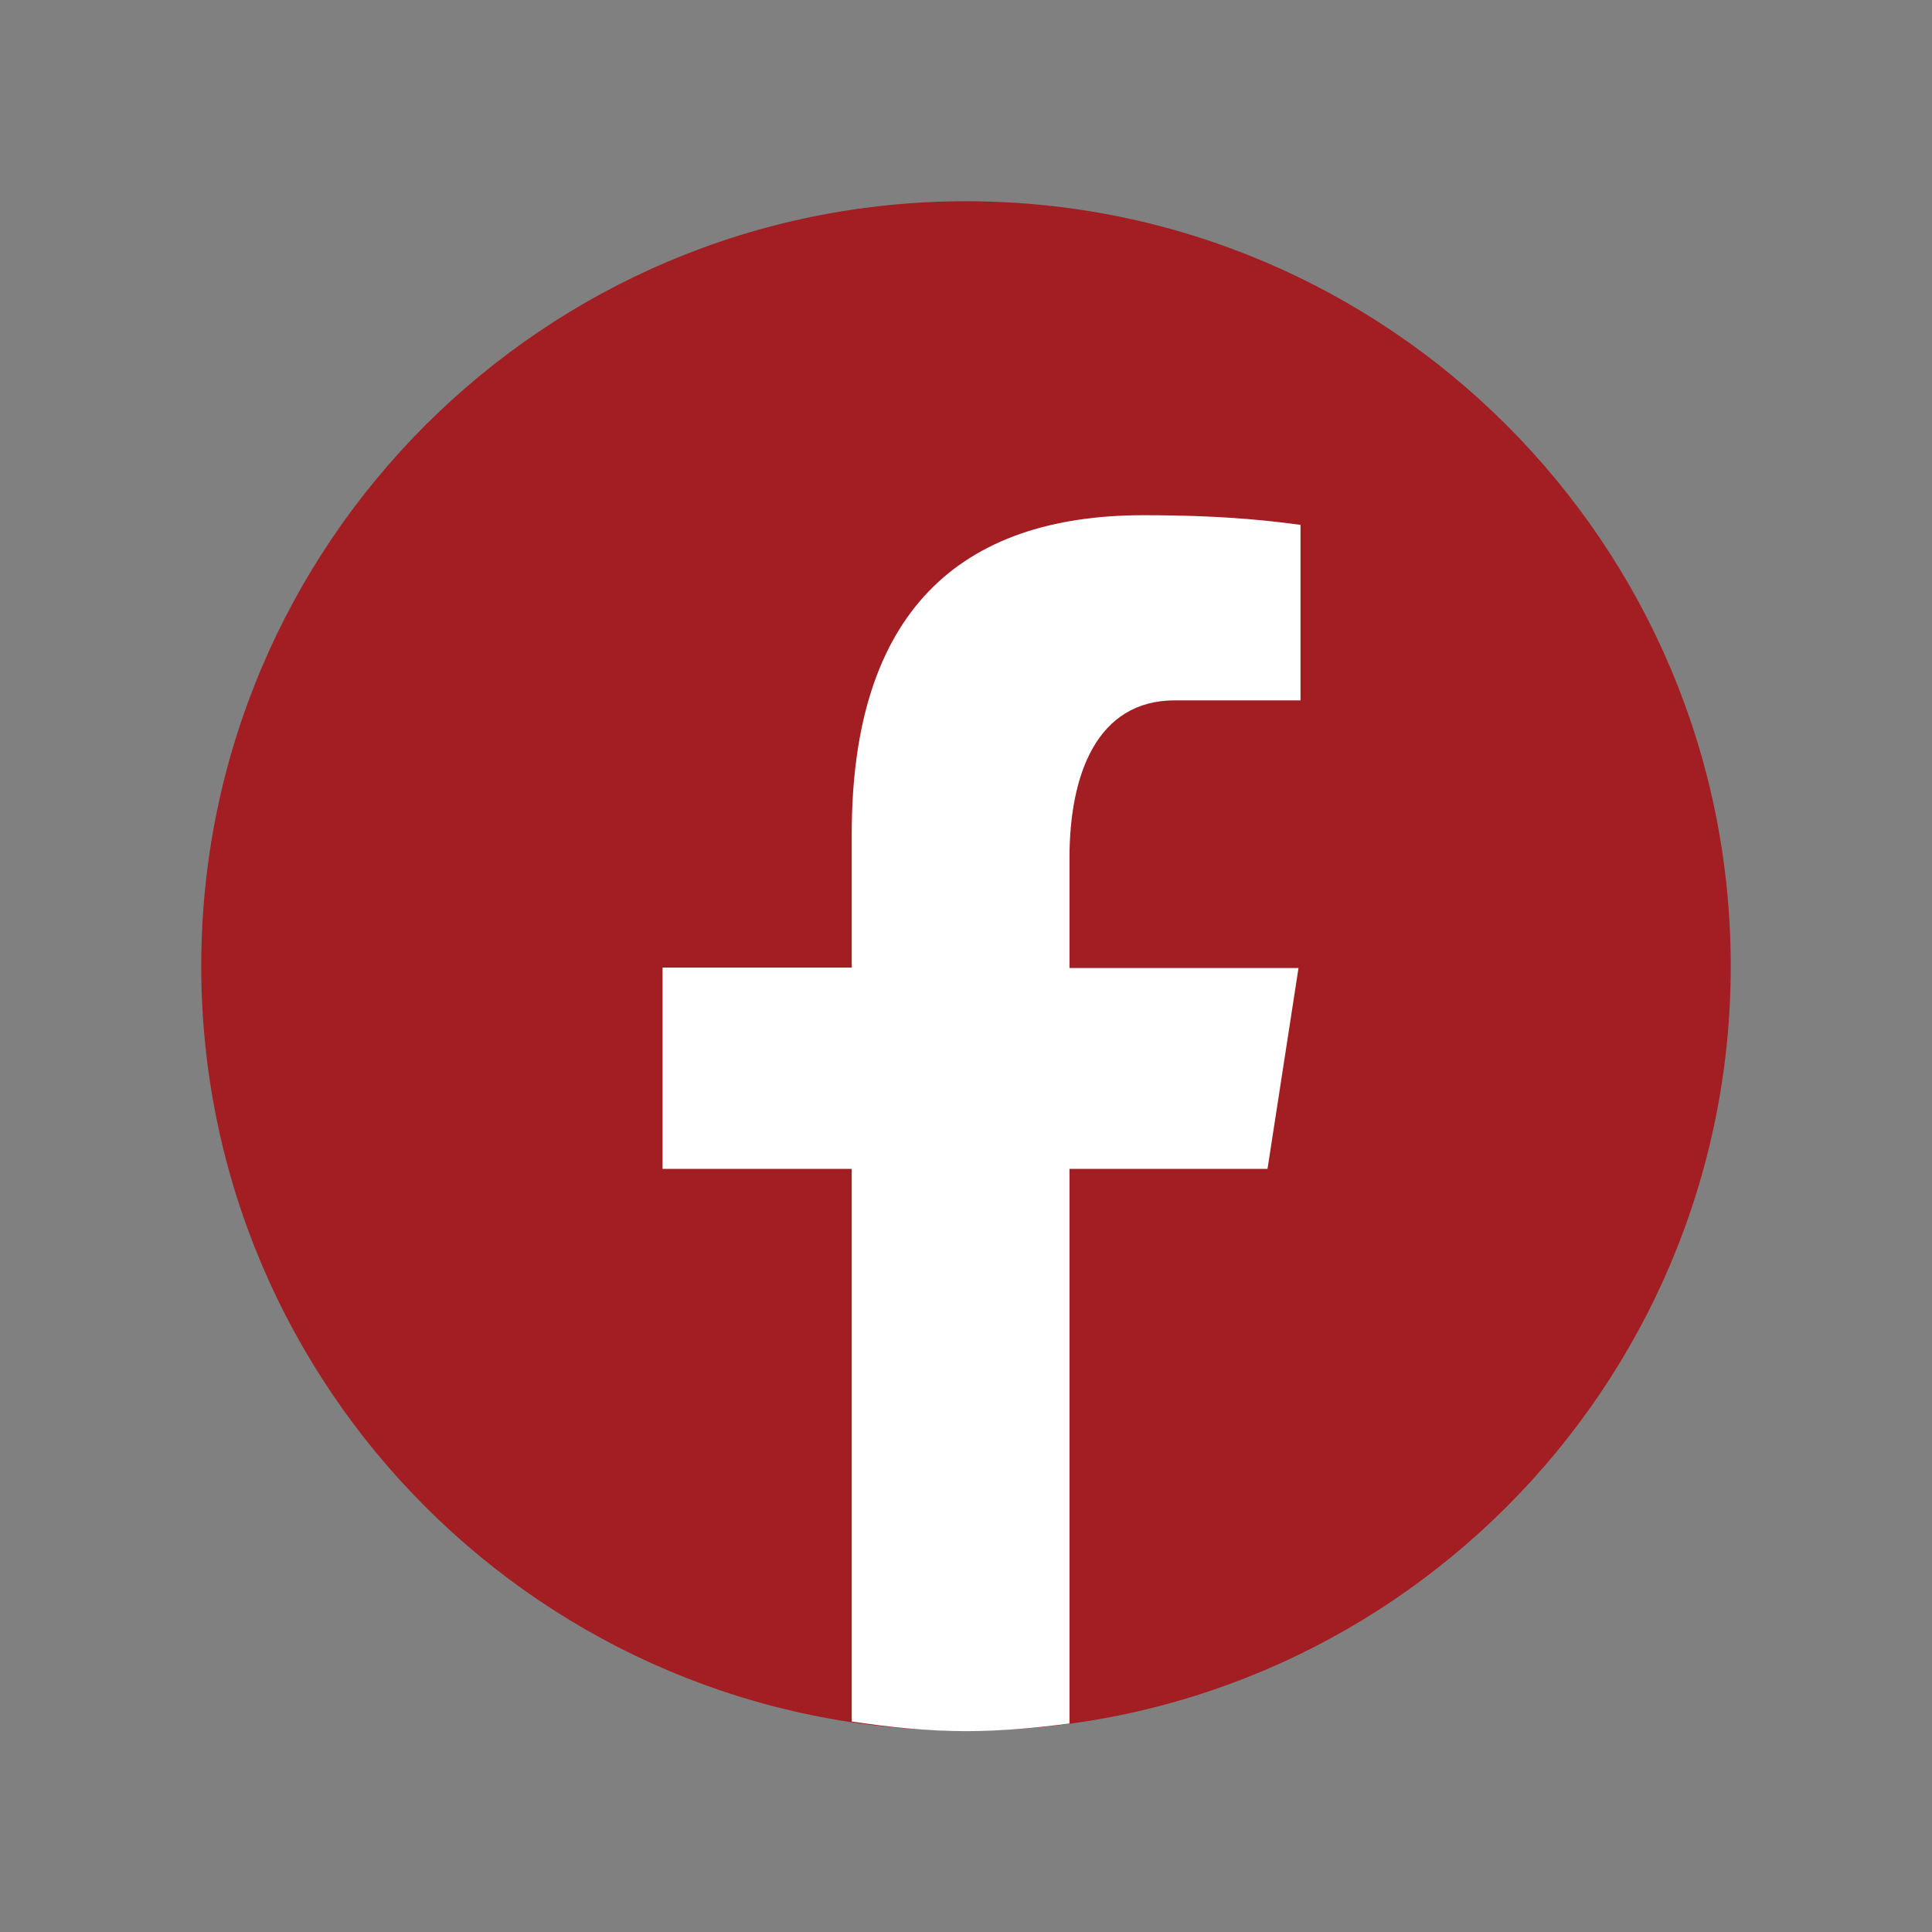 <svg width="48" height="48" viewBox="0 0 48 48" fill="none" xmlns="http://www.w3.org/2000/svg">
<rect x="0" y="0" width="48" height="48" fill="#808080" stroke="none"/>
<path d="M24 5C13.51 5 5 13.51 5 24C5 34.49 13.51 43 24 43C34.49 43 43 34.49 43 24C43 13.51 34.49 5 24 5Z" fill="#A21E22"/>
<path d="M26.571 29.04H31.491L32.261 24.05H26.571V21.32C26.571 19.24 27.251 17.4 29.191 17.4H32.311V13.04C31.761 12.97 30.601 12.8 28.411 12.8C23.841 12.8 21.161 15.21 21.161 20.72V24.04H16.461V29.04H21.161V42.77C22.091 42.91 23.031 43.01 24.001 43.01C24.881 43.01 25.731 42.93 26.571 42.82V29.05V29.04Z" fill="white"/>
</svg>
